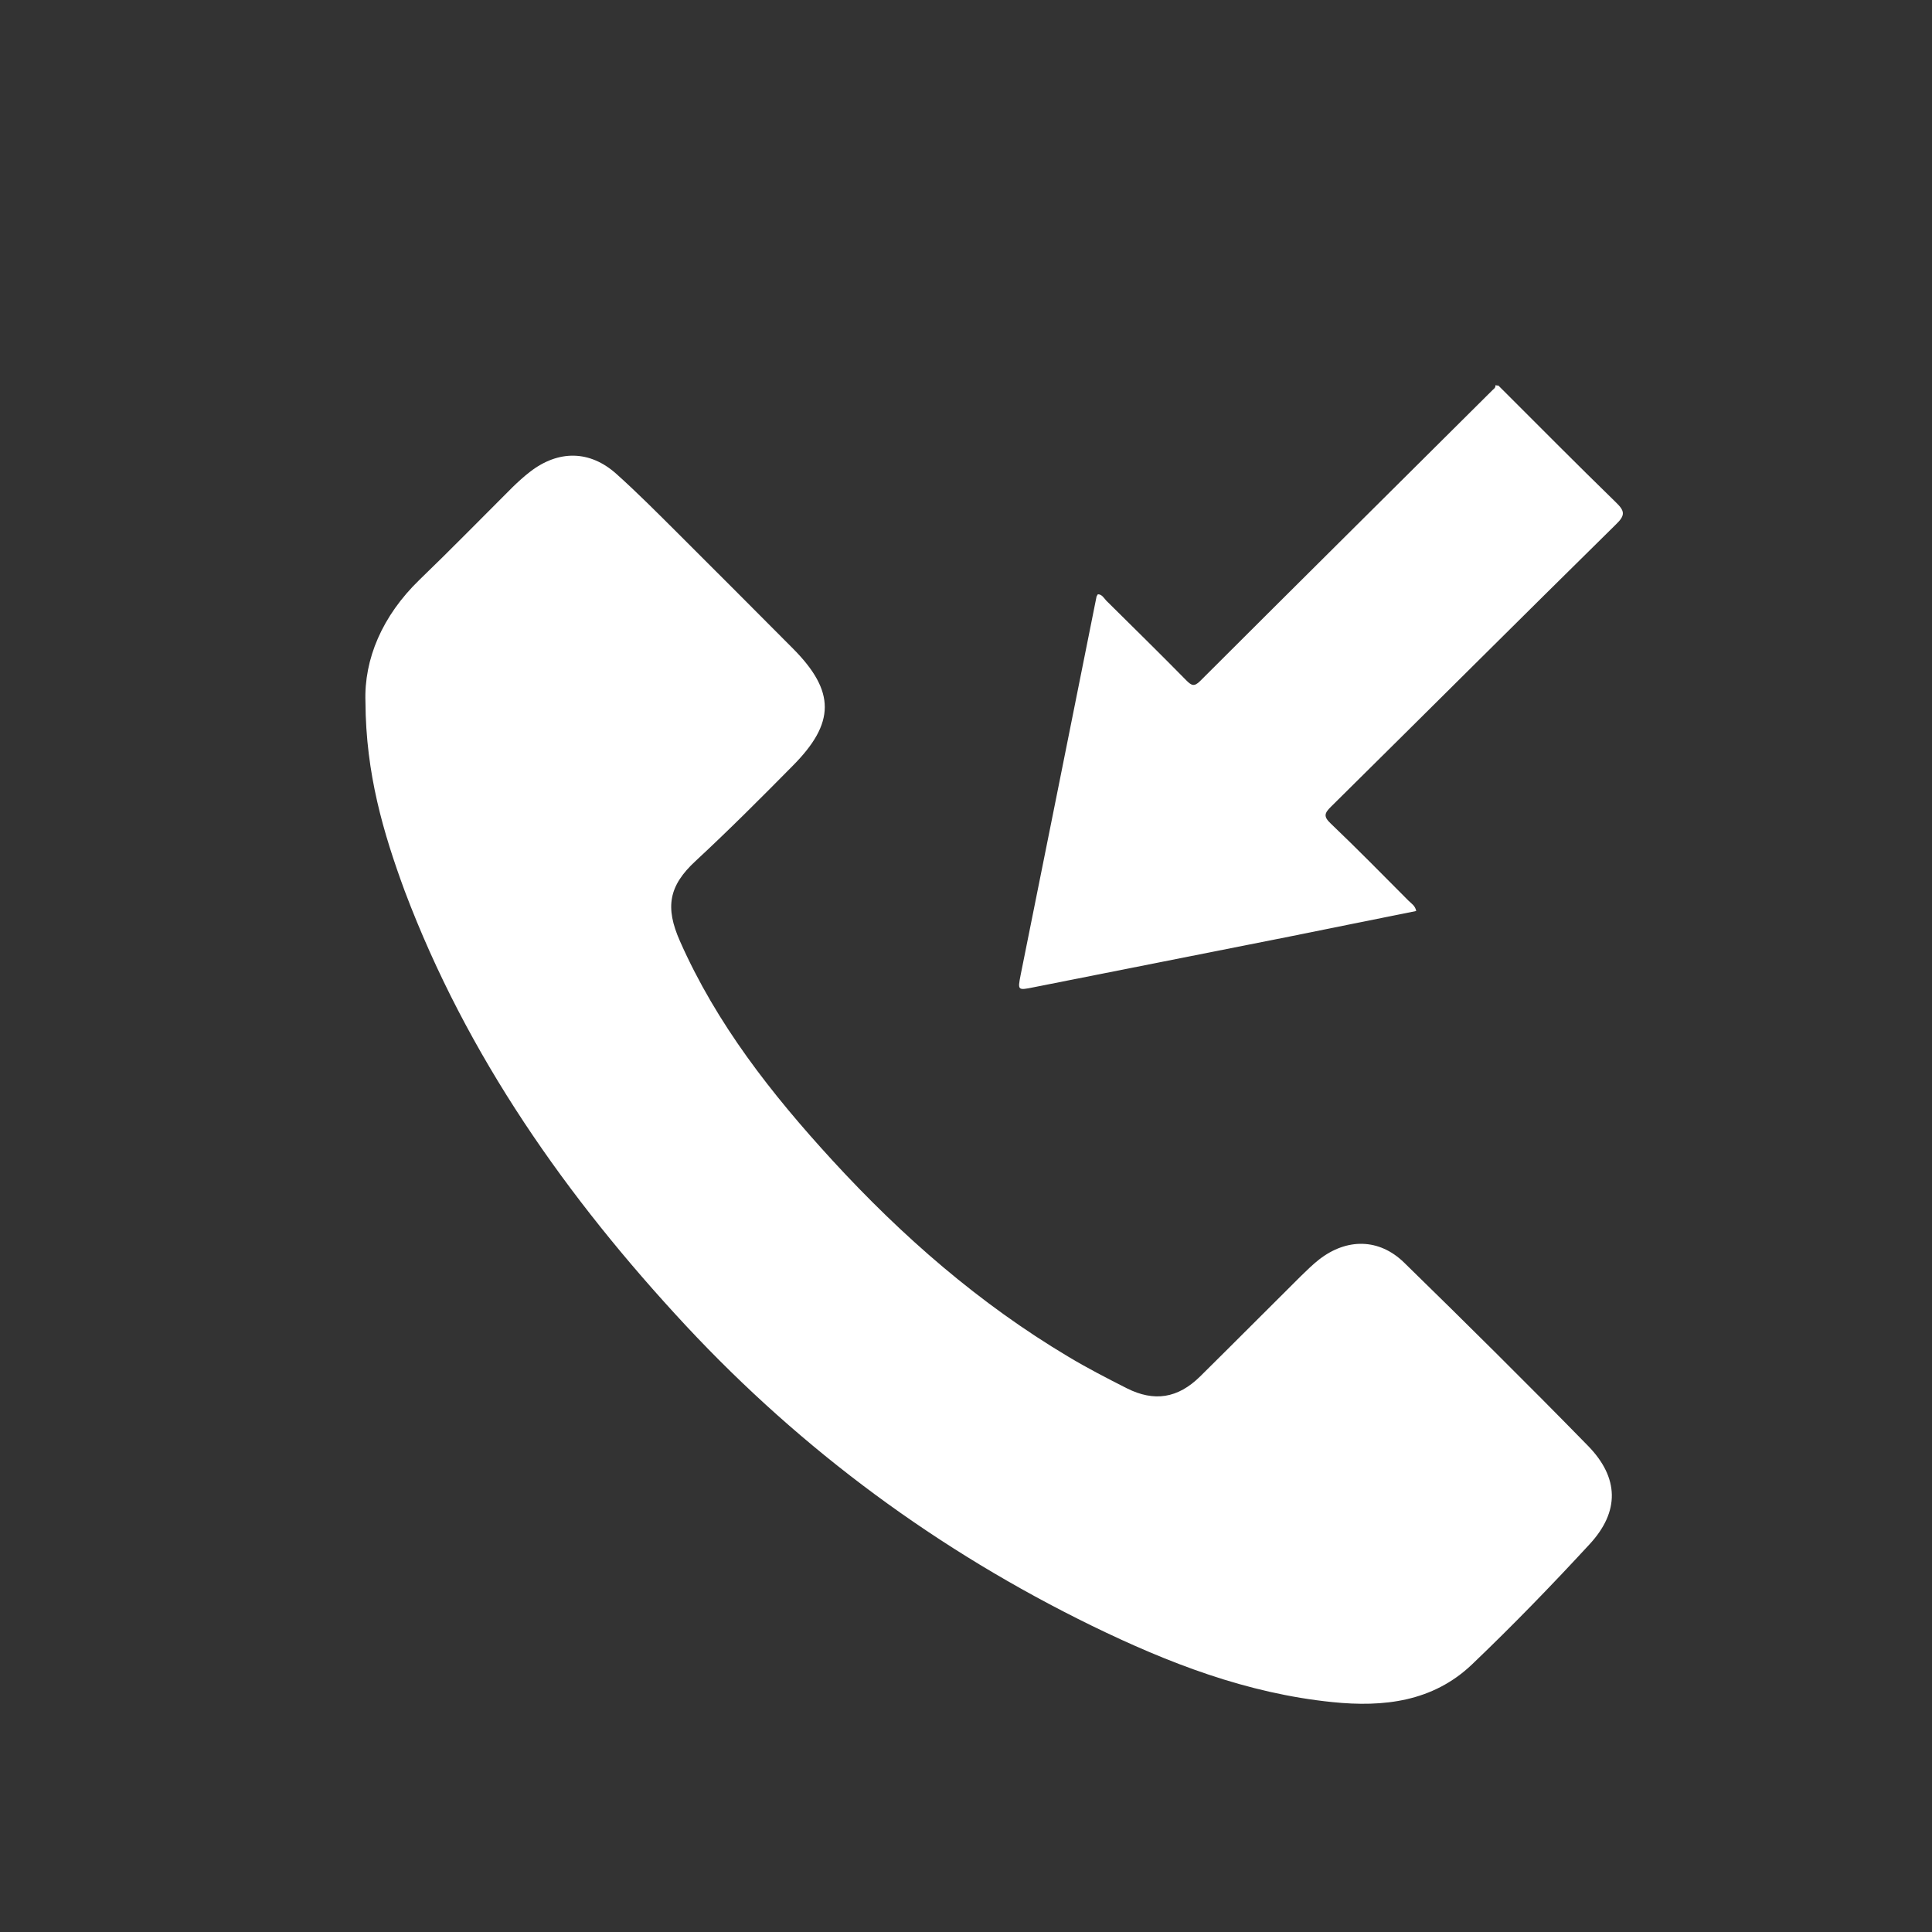 <?xml version="1.0" encoding="utf-8"?>
<svg width="32" height="32" viewBox="0 0 32 32" fill="none" xmlns="http://www.w3.org/2000/svg">
  <rect x="0" y="0" width="32" height="32" fill="#333333" stroke="none"/>
  <path d="M24.818 6.386C25.466 7.033 26.108 7.681 26.761 8.317C26.91 8.46 26.927 8.531 26.766 8.685C25.189 10.238 23.623 11.802 22.046 13.361C21.935 13.47 21.919 13.525 22.041 13.64C22.478 14.057 22.904 14.491 23.33 14.919C23.374 14.963 23.441 15.001 23.457 15.089C22.754 15.232 22.057 15.369 21.36 15.512C19.949 15.791 18.538 16.071 17.127 16.351C16.855 16.406 16.855 16.406 16.905 16.148C17.326 14.063 17.741 11.978 18.161 9.887C18.161 9.876 18.172 9.865 18.184 9.843C18.25 9.843 18.283 9.903 18.322 9.947C18.765 10.386 19.213 10.825 19.65 11.27C19.733 11.352 19.777 11.38 19.877 11.281C21.487 9.673 23.103 8.071 24.719 6.463C24.741 6.441 24.774 6.424 24.769 6.38C24.791 6.386 24.807 6.386 24.818 6.386Z" style="fill: rgb(255, 255, 255);"/>
  <path d="M6.053 11.625C6.028 10.918 6.33 10.202 6.946 9.605C7.47 9.1 7.977 8.58 8.493 8.066C8.584 7.978 8.678 7.892 8.778 7.815C9.249 7.45 9.771 7.455 10.211 7.851C10.563 8.166 10.896 8.503 11.229 8.834C11.866 9.47 12.501 10.105 13.136 10.744C13.837 11.451 13.837 11.973 13.13 12.684C12.604 13.217 12.074 13.748 11.523 14.259C11.073 14.673 11.015 15.03 11.262 15.588C11.869 16.962 12.781 18.122 13.787 19.219C14.943 20.479 16.221 21.593 17.696 22.472C18.009 22.66 18.336 22.828 18.663 22.994C19.118 23.223 19.509 23.16 19.875 22.801C20.435 22.248 20.989 21.69 21.549 21.134C21.646 21.04 21.743 20.944 21.849 20.861C22.309 20.504 22.844 20.51 23.257 20.913C24.282 21.914 25.3 22.922 26.3 23.945C26.819 24.475 26.83 25.036 26.328 25.578C25.699 26.26 25.05 26.929 24.379 27.57C23.733 28.184 22.921 28.28 22.067 28.192C20.651 28.048 19.351 27.545 18.087 26.929C15.542 25.686 13.294 24.03 11.364 21.961C9.385 19.835 7.733 17.489 6.702 14.754C6.35 13.797 6.059 12.816 6.053 11.625Z" style="fill: rgb(255, 255, 255);"/>
</svg>